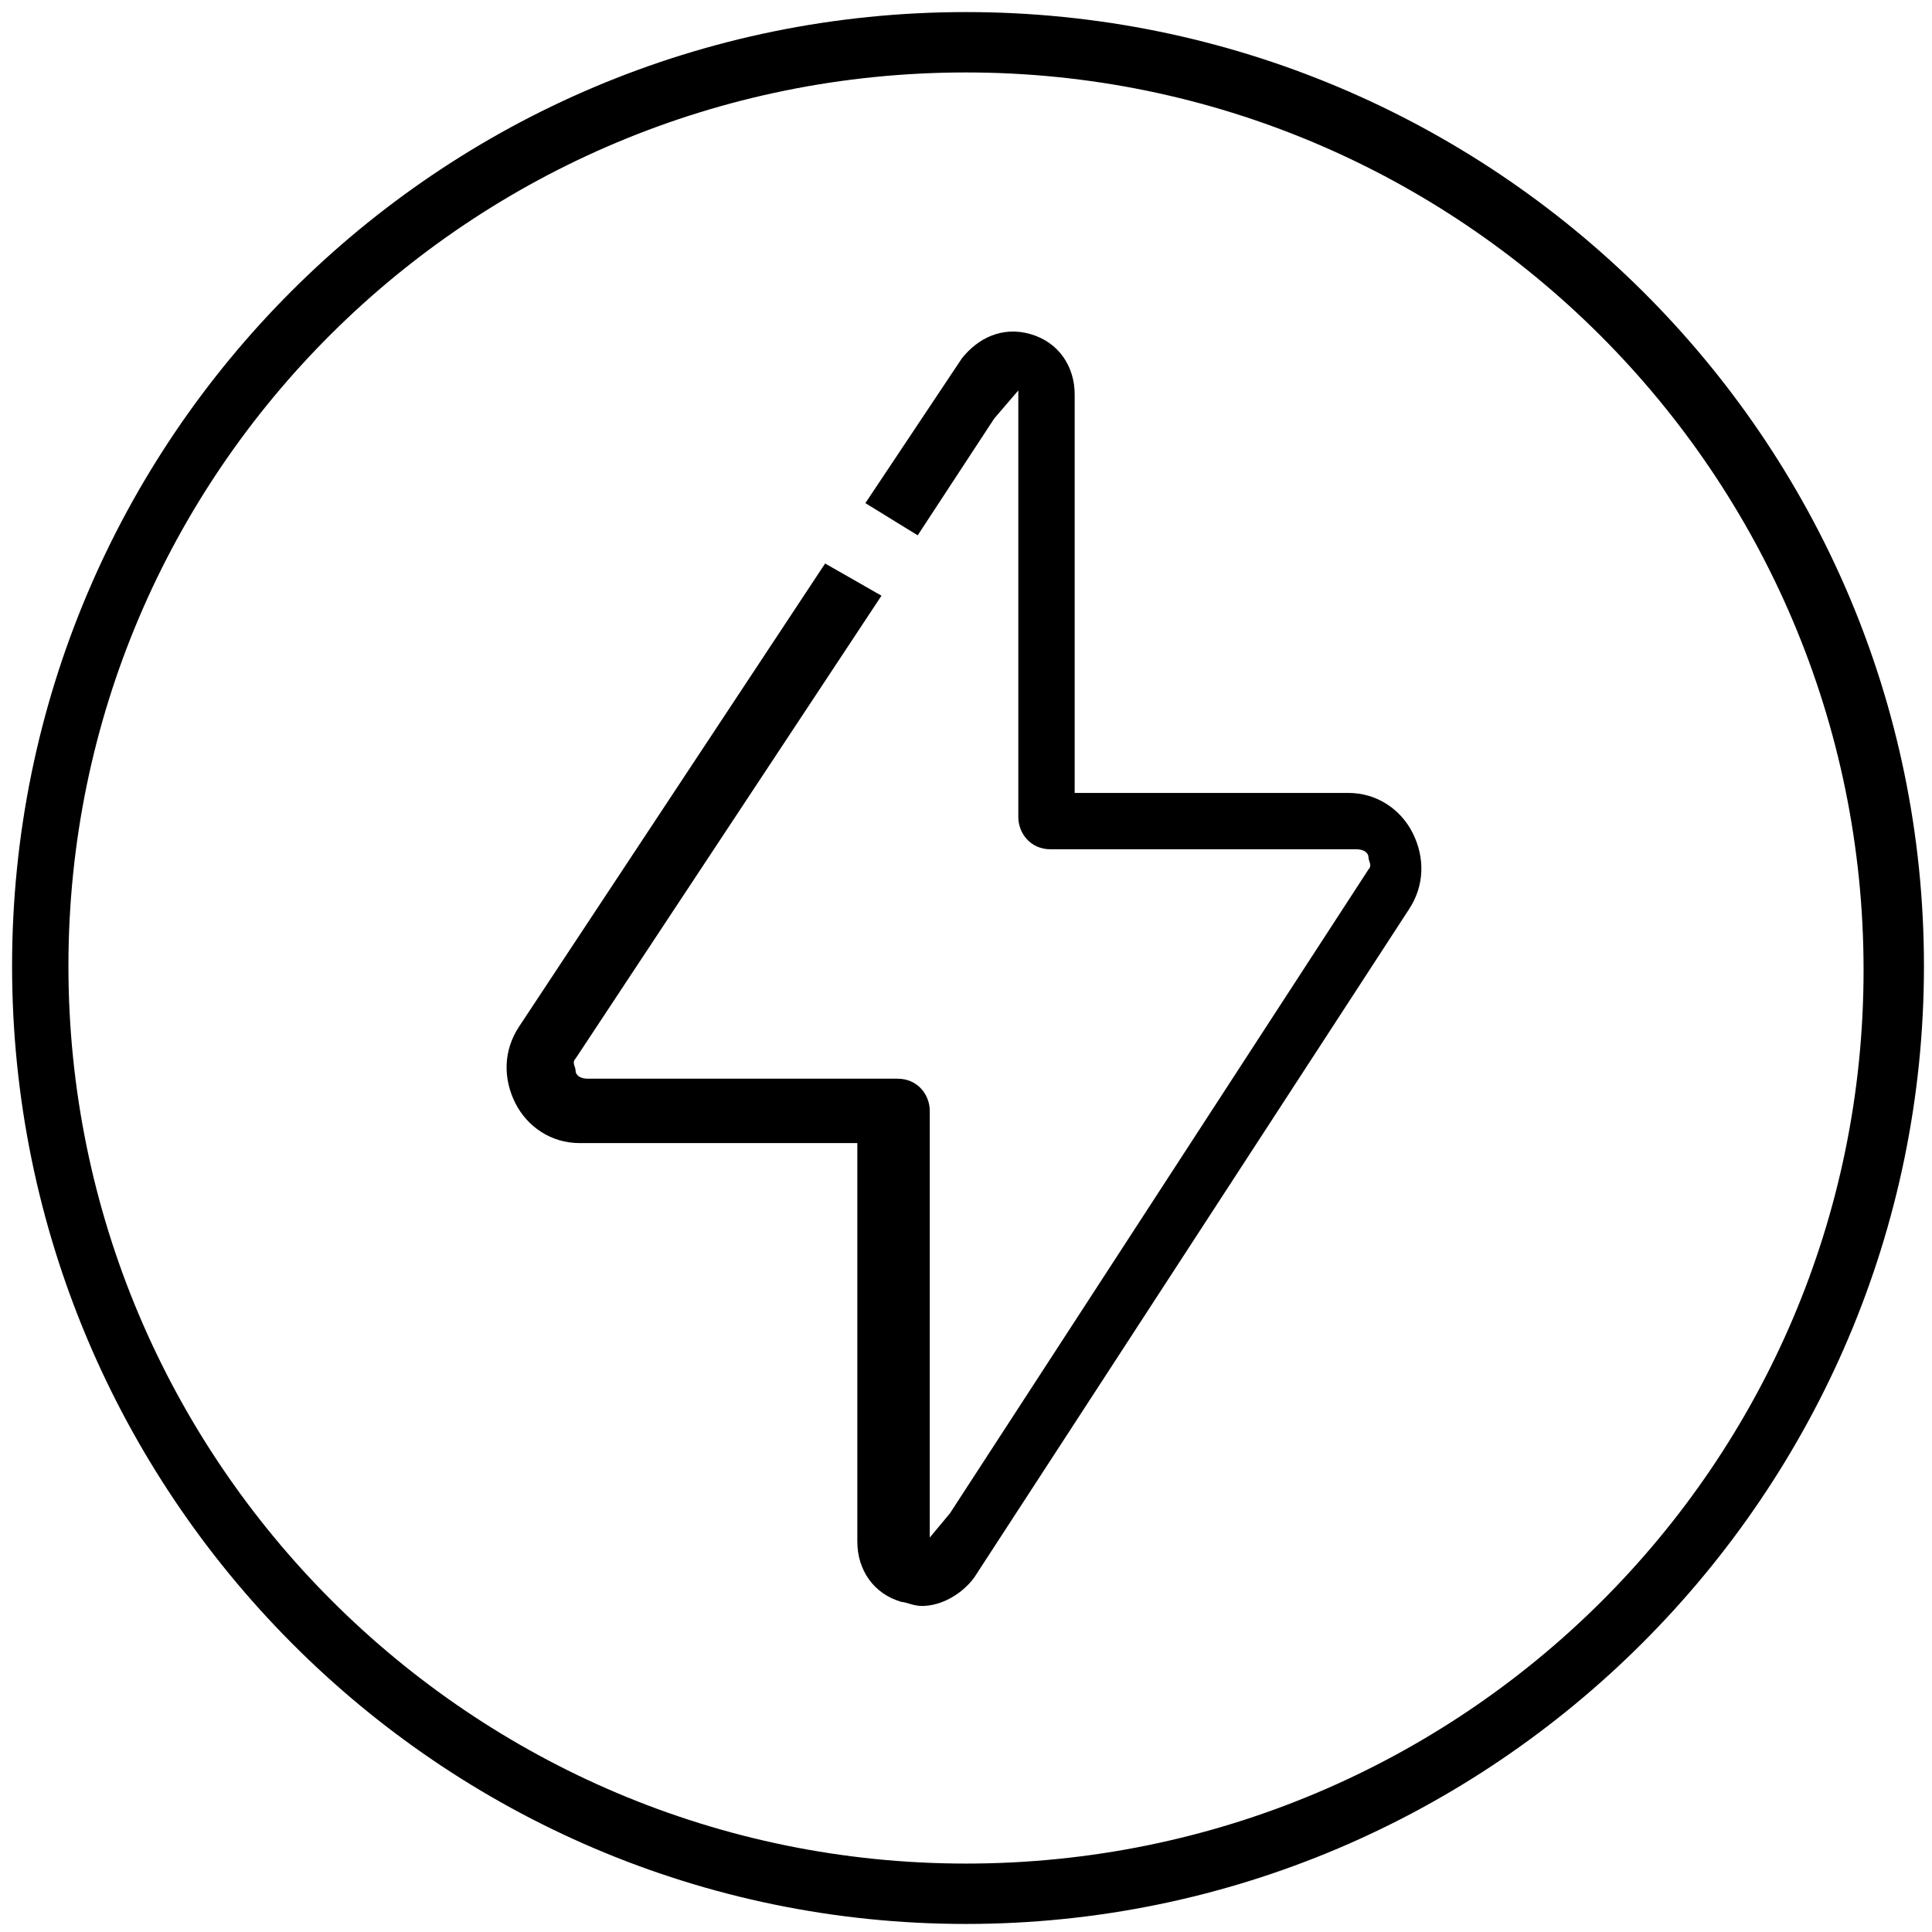 <svg viewBox="0 0 48 48" xml:space="preserve" xmlns="http://www.w3.org/2000/svg" enable-background="new 0 0 48 48"><path d="M24 .3C10.9.3.3 10.9.3 24S10.9 47.8 24 47.8 47.8 37.1 47.8 24 37.1.3 24 .3zm0 46c-12.3 0-22.3-10-22.3-22.3S11.7 1.8 24 1.8s22.3 10 22.3 22.3-10 22.2-22.3 22.2z" fill="#000000" class="fill-2d4356"></path><path d="M33.5 19.7h-6.8V9.8c0-.7-.4-1.3-1.1-1.5-.7-.2-1.3.1-1.7.6l-2.4 3.6 1.3.8 1.9-2.9.6-.7v10.6c0 .4.3.8.8.8h7.6c.2 0 .3.1.3.2s.1.2 0 .3l-10.4 16-.5.6V27.6c0-.4-.3-.8-.8-.8h-7.7c-.2 0-.3-.1-.3-.2s-.1-.2 0-.3l7.6-11.5-1.4-.8-7.6 11.5c-.4.6-.4 1.3-.1 1.9.3.6.9 1 1.6 1h6.9v9.9c0 .7.4 1.3 1.1 1.5.1 0 .3.1.5.1.5 0 1-.3 1.3-.7L35 22.6c.4-.6.4-1.3.1-1.9s-.9-1-1.6-1z" fill="#000000" class="fill-2d4356"></path></svg>